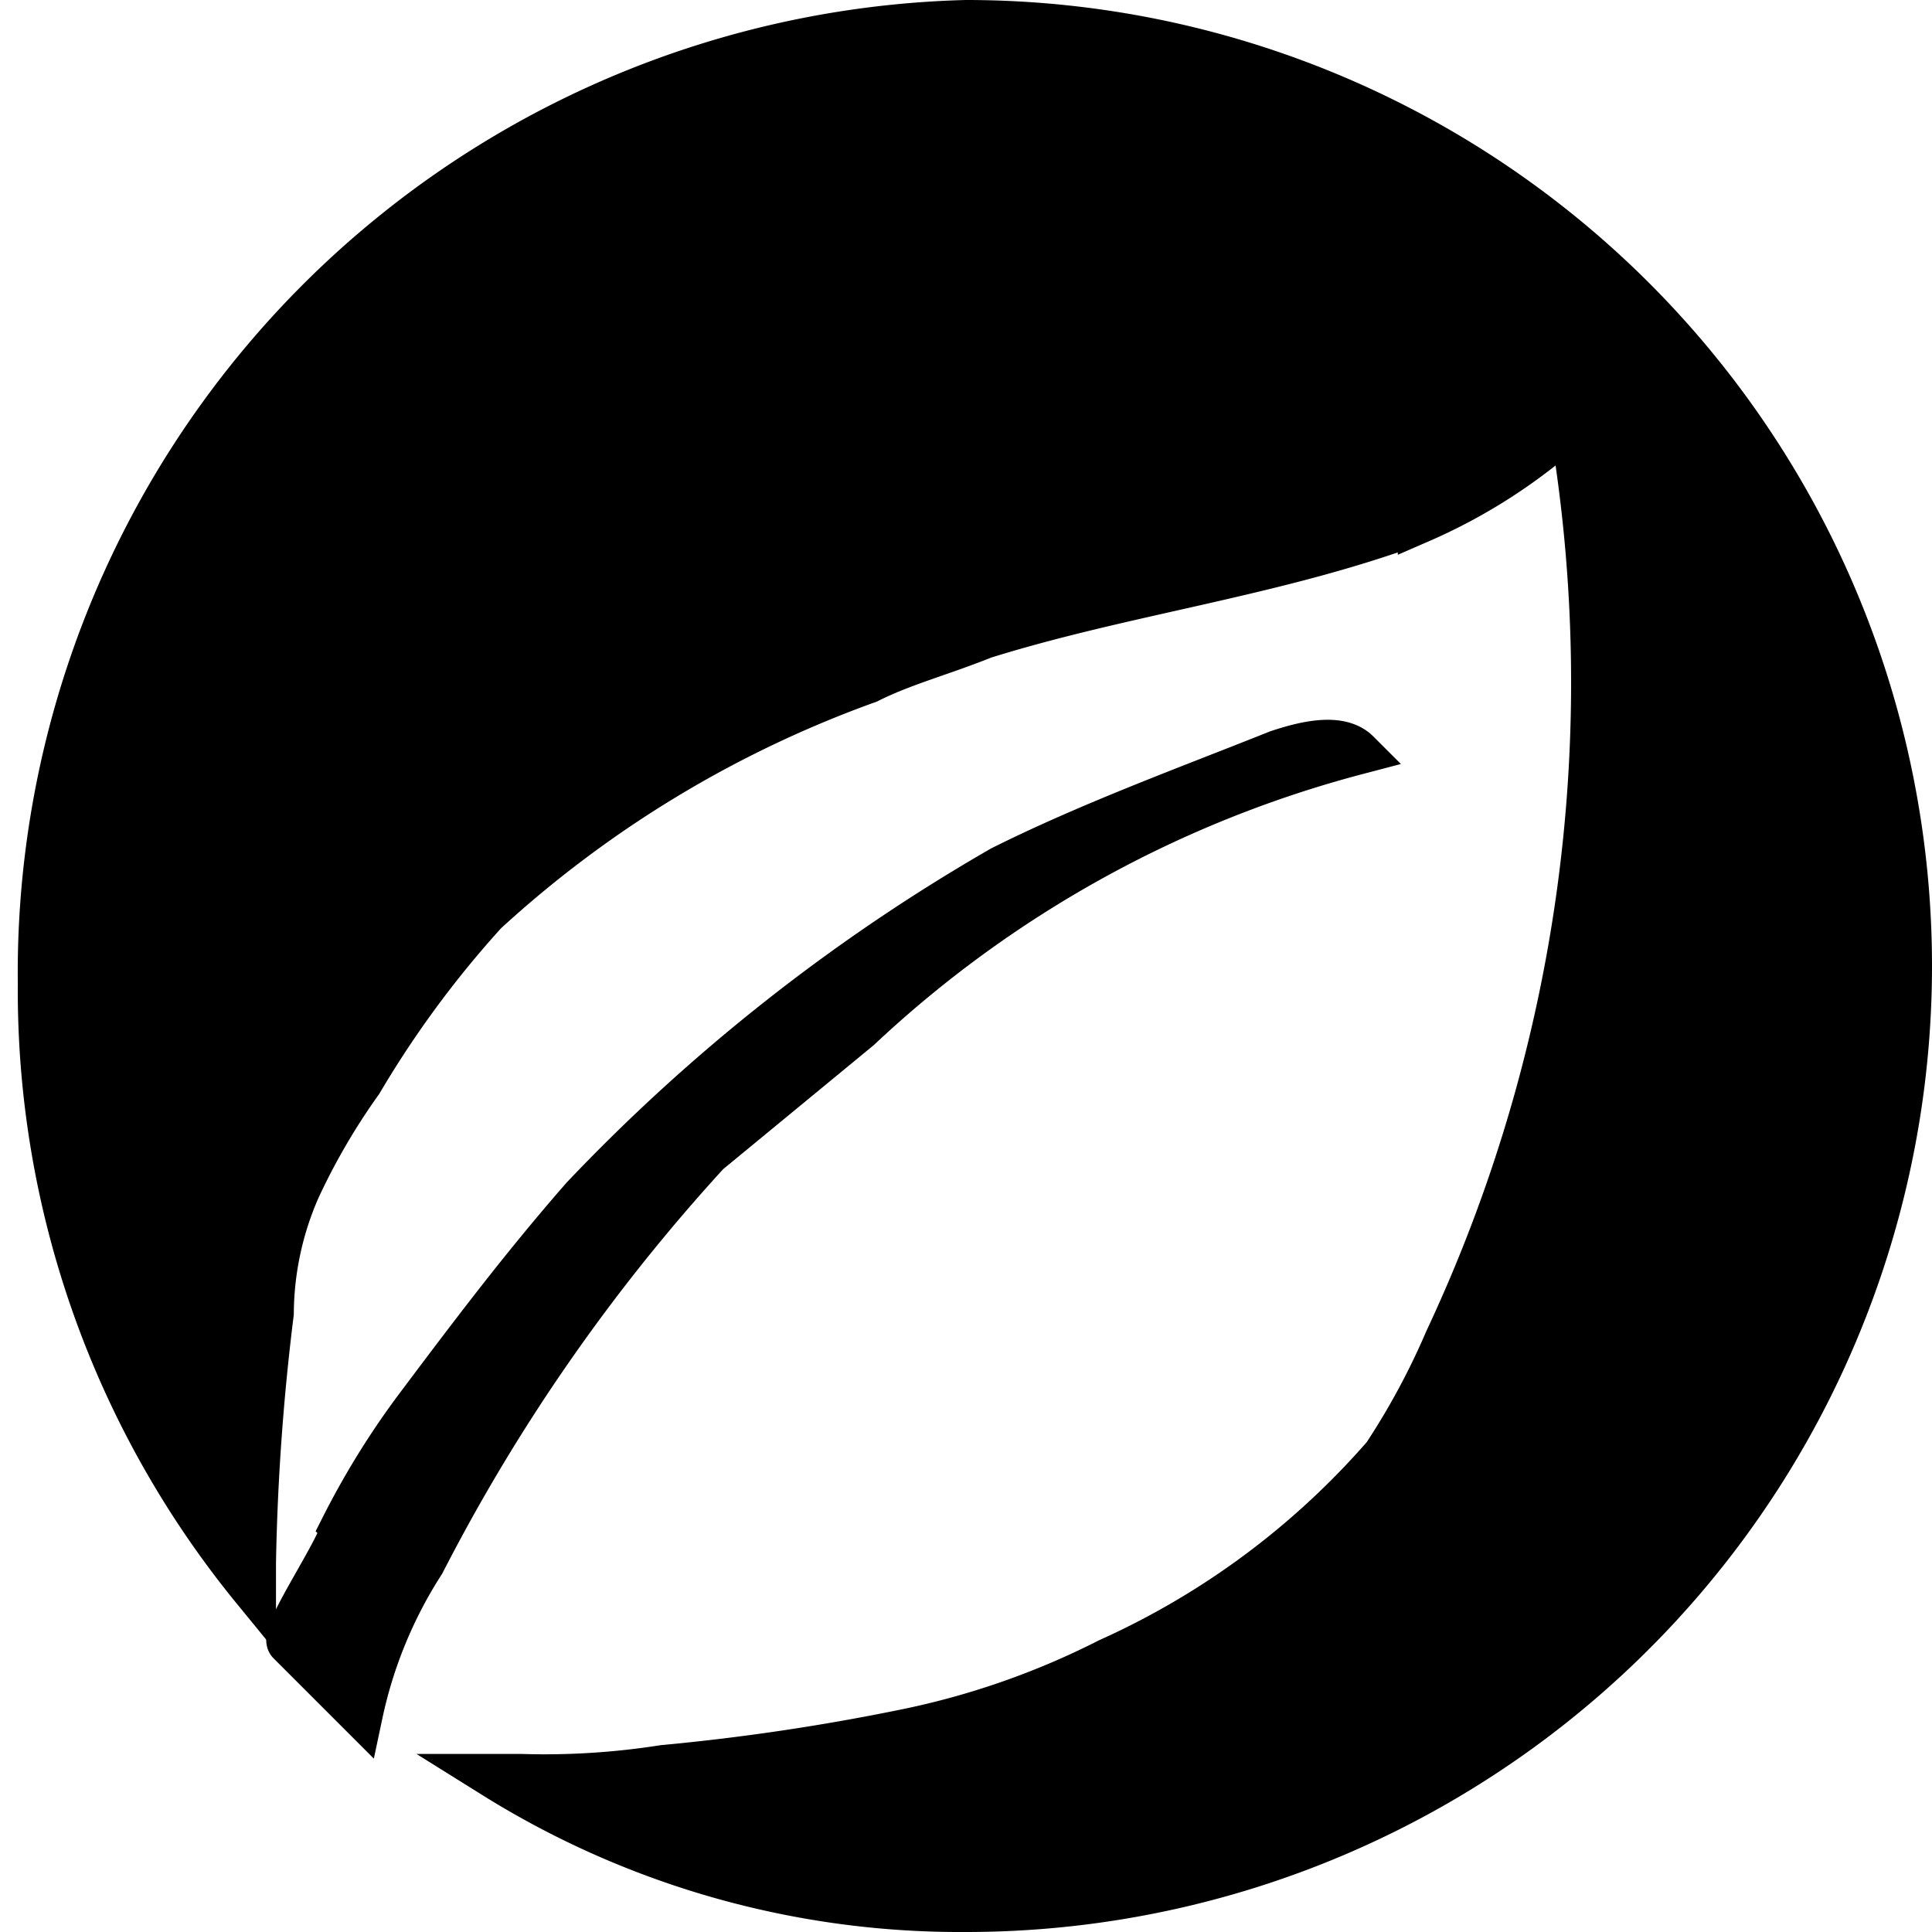 <?xml version="1.0" standalone="no"?>
<!DOCTYPE svg PUBLIC "-//W3C//DTD SVG 20010904//EN"
 "http://www.w3.org/TR/2001/REC-SVG-20010904/DTD/svg10.dtd">
  <svg  width="512pt" height="512pt" xmlns="http://www.w3.org/2000/svg" viewBox="0 0 21.3 21.7">
    <defs>
      <style>
        .cls-1 {
          stroke: #000;
          stroke-miterlimit: 10;
          stroke-width: 0.5px;
        }
      </style>
    </defs>
    <path class="cls-1"
      d="M11.5.7A10.68,10.68,0,0,0,1.1,11.5a10.62,10.62,0,0,0,2.4,6.8V18h0a26.35,26.35,0,0,1,.2-2.8A3.53,3.53,0,0,1,4,13.8a7.46,7.46,0,0,1,.7-1.2,11.55,11.55,0,0,1,1.4-1.9,12.71,12.71,0,0,1,4.3-2.6c.4-.2.8-.3,1.3-.5,1.6-.5,3.3-.7,4.9-1.3a6.19,6.19,0,0,0,1.7-1.1,17.38,17.38,0,0,1-1.4,10.3,8.26,8.26,0,0,1-.7,1.3,9,9,0,0,1-3.1,2.3,9,9,0,0,1-2.3.8,25.12,25.12,0,0,1-2.7.4,8.6,8.6,0,0,1-1.6.1H6.2a9.88,9.88,0,0,0,5.3,1.5A10.6,10.6,0,0,0,11.5.7Z"
      transform="translate(-0.85 -0.45)" />
    <path class="cls-1"
      d="M15,8.9c.3-.1.7-.2.9,0A13,13,0,0,0,10.3,12L8.6,13.4A21,21,0,0,0,5.4,18a5.09,5.09,0,0,0-.7,1.7l-.8-.8c-.1-.1.6-1.1.6-1.3a9.13,9.13,0,0,1,.8-1.3c.6-.8,1.2-1.6,1.9-2.4a20.73,20.73,0,0,1,4.7-3.7C12.9,9.7,14,9.3,15,8.9Z"
      transform="translate(-0.85 -0.45)" />
  </svg>